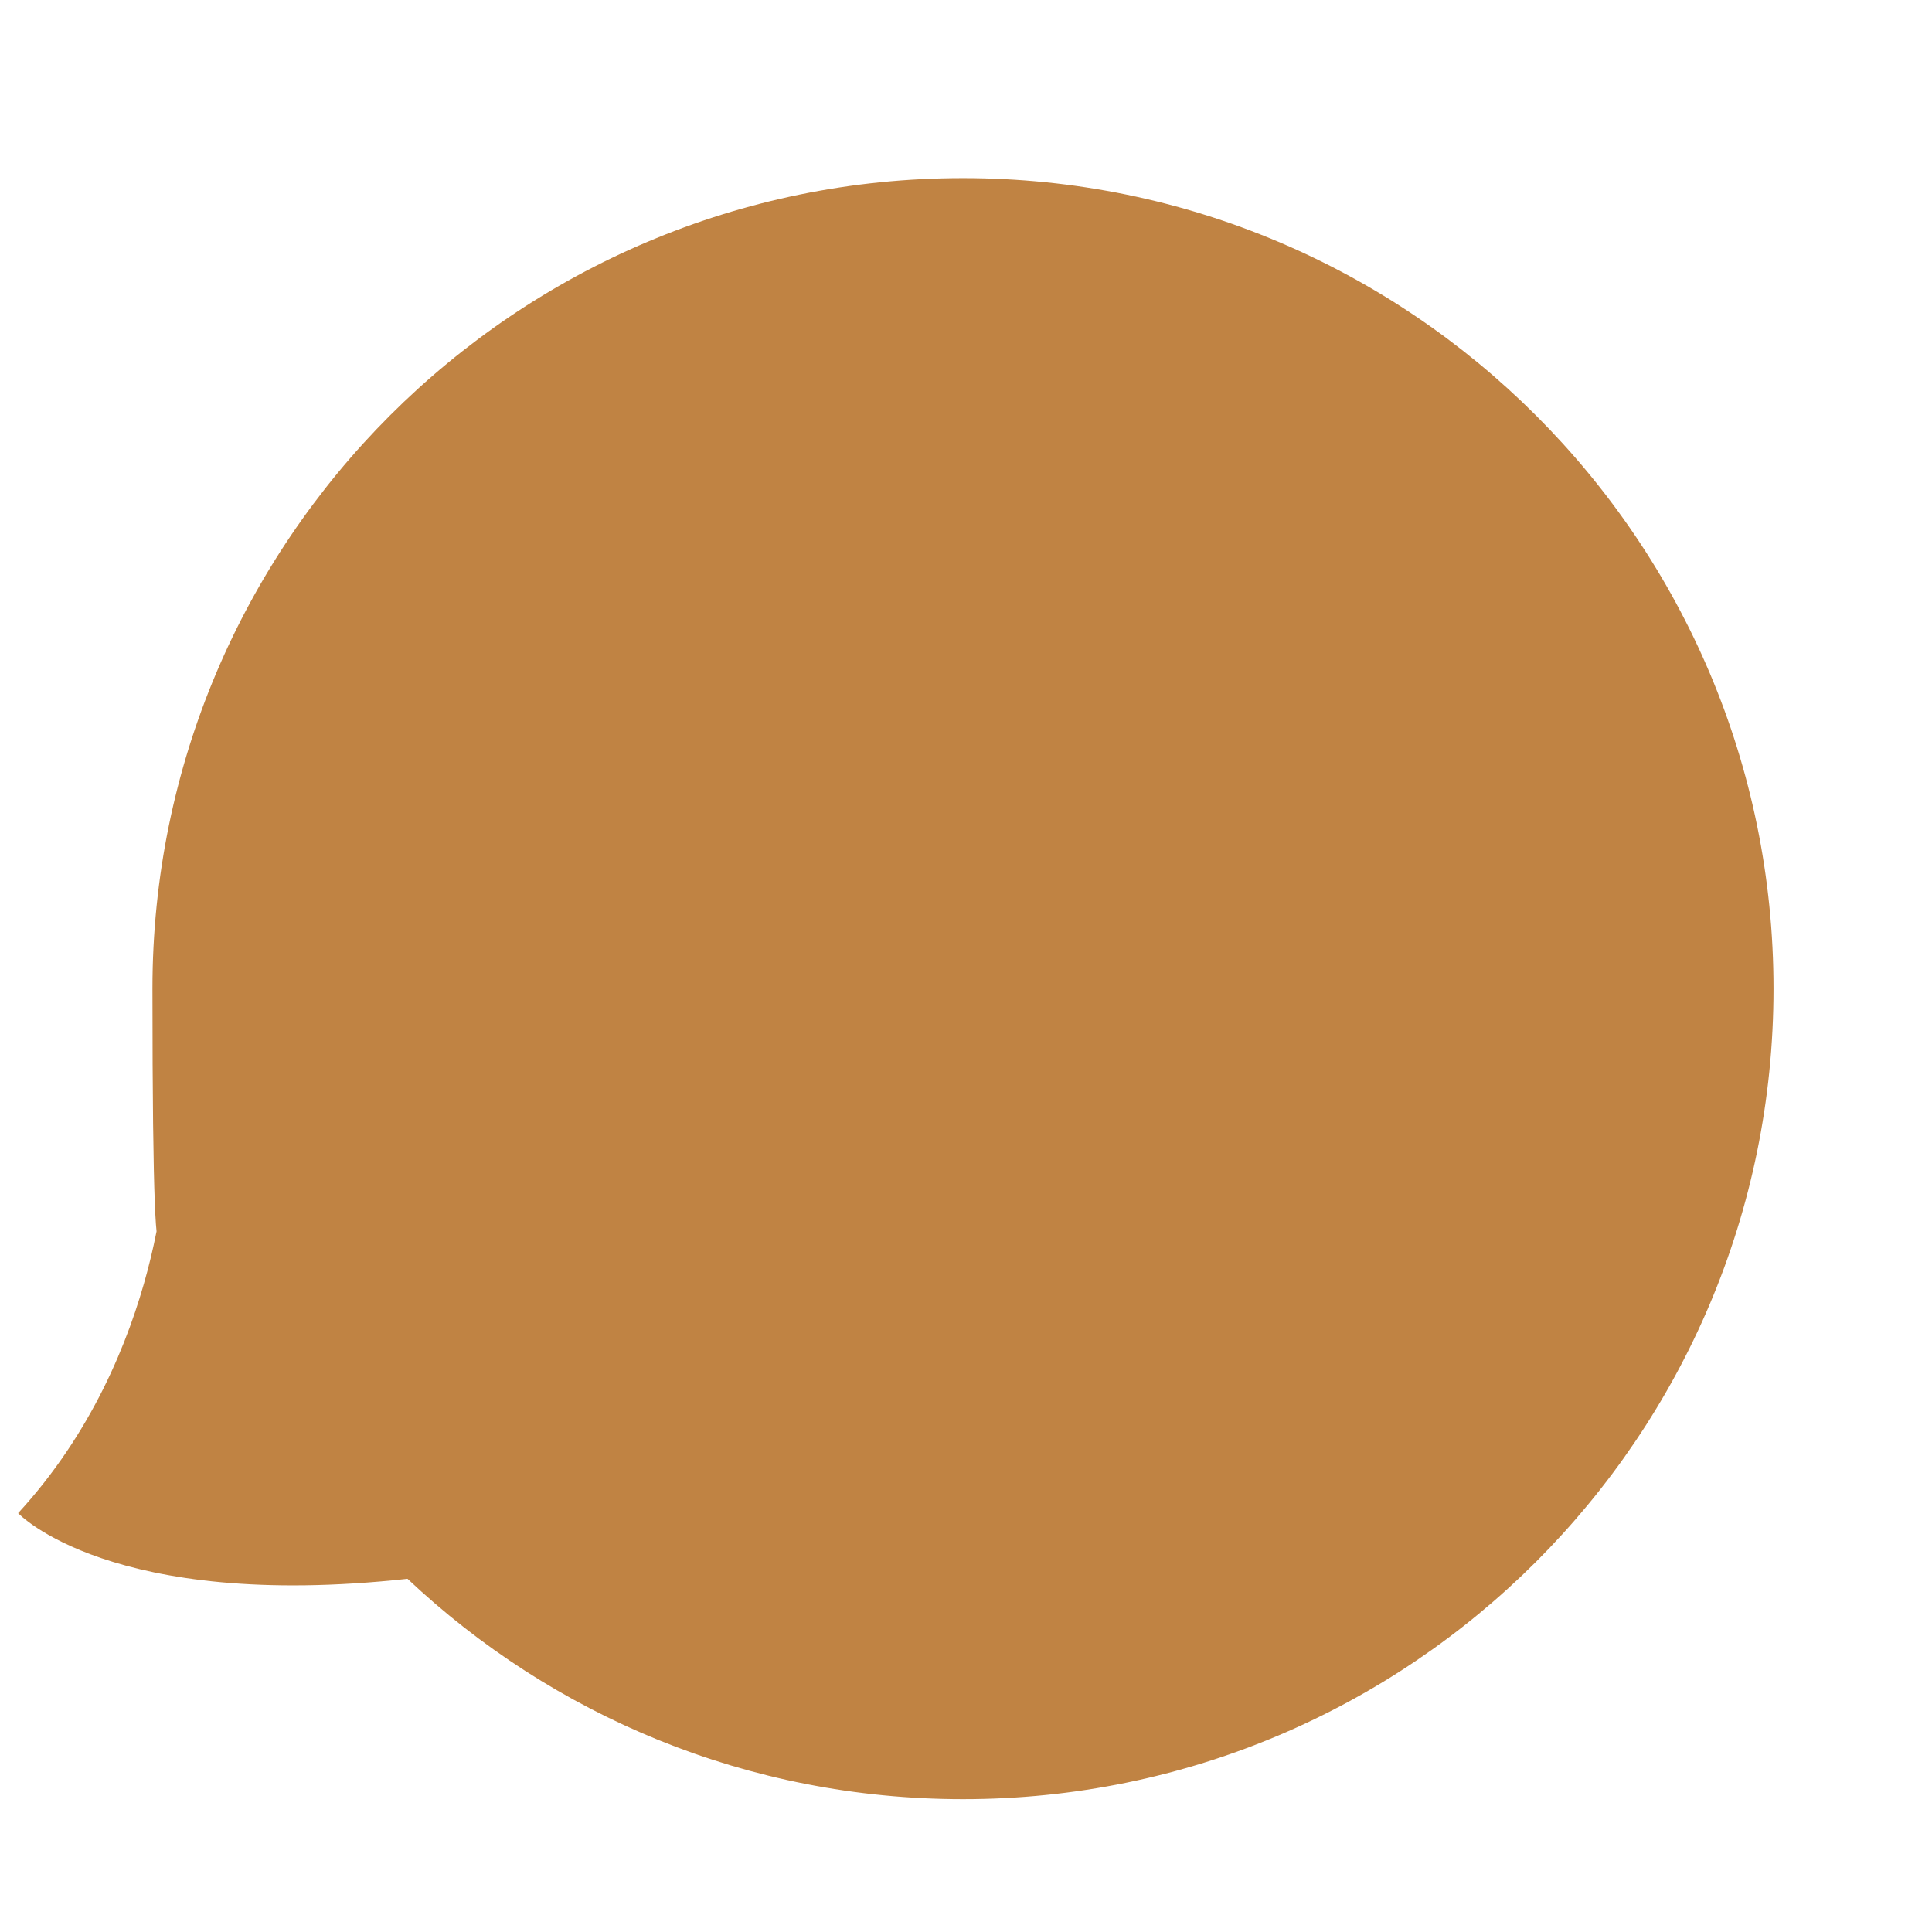 <?xml version="1.0" encoding="UTF-8"?><svg id="gdch" xmlns="http://www.w3.org/2000/svg" width="256" height="256" viewBox="0 0 256 256"><path d="M127.6,23.6c-59.3,0-107.4,48.1-107.4,107.4s2,21.3,1.9,21c0,0-.2,27.3-19.7,48.5,0,0,12.2,13,51.6,8.7,19.2,18.1,45.1,29.2,73.6,29.2,59.3,0,107.4-48.1,107.4-107.4S186.9,23.6,127.6,23.6Z" style="fill:#c08343; stroke-width:0px;"/></svg>